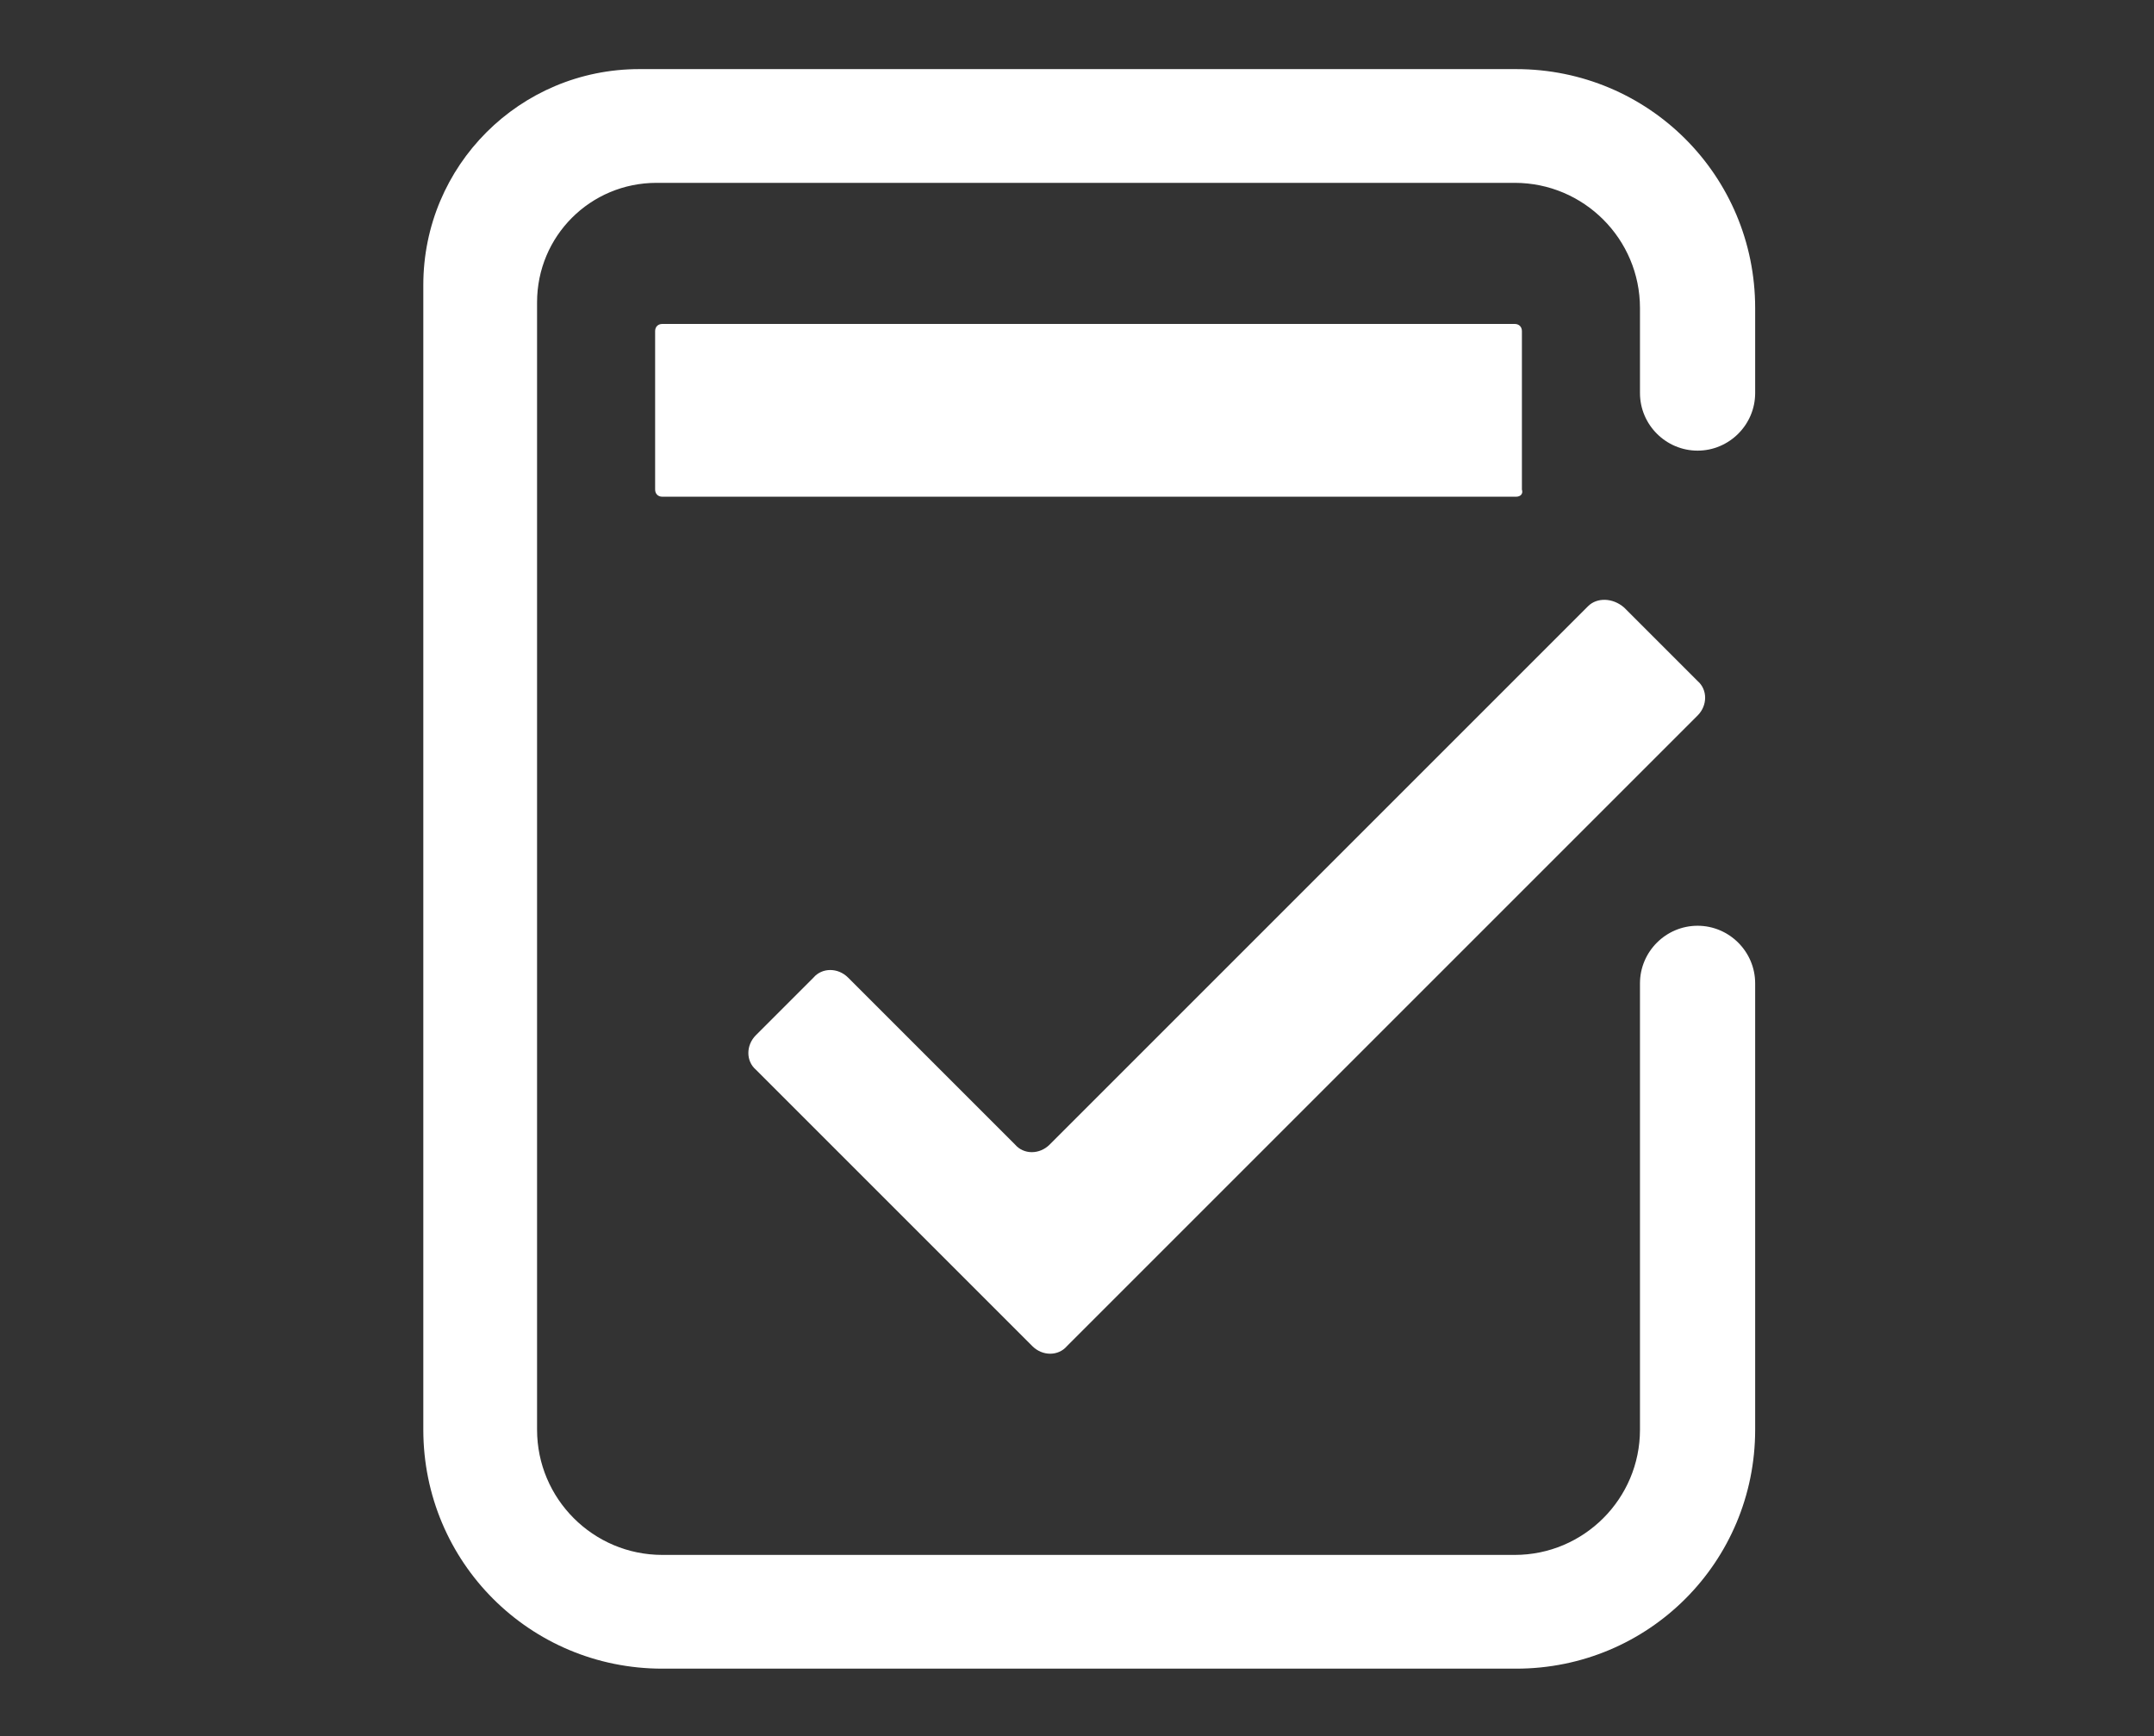<?xml version="1.0" encoding="utf-8"?>
<!-- Generator: Adobe Illustrator 20.1.0, SVG Export Plug-In . SVG Version: 6.00 Build 0)  -->
<svg version="1.1" id="Capa_1" xmlns="http://www.w3.org/2000/svg" xmlns:xlink="http://www.w3.org/1999/xlink" x="0px" y="0px"
	 viewBox="0 0 149.6 120.6" style="enable-background:new 0 0 149.6 120.6;" xml:space="preserve">
<rect x="0" y="0" width="149.6" height="120.6" fill="#333333" stroke="none"/>
<style type="text/css">
	.st0{fill:#FFFFFF;}
</style>
<g>
	<g>
		<path class="st0" d="M105.3,4.8c9.2,0,16.6,7.4,16.6,16.6v5.9c0,2.2-1.8,4-4,4c-2.2,0-4-1.8-4-4v-5.9c0-4.8-3.9-8.7-8.7-8.7
			l-59.6,0c-4.6,0-8.3,3.7-8.3,8.3c0,24.6,0,78.3,0,78.3c0,4.8,3.9,8.7,8.7,8.7h59.2c4.8,0,8.7-3.9,8.7-8.7v-31c0-2.2,1.8-4,4-4
			s4,1.8,4,4v31c0,9.2-7.4,16.6-16.6,16.6H46c-9.2,0-16.6-7.4-16.6-16.6V19.8c0-8.3,6.7-15,15-15H105.3z"/>
	</g>
</g>
<path class="st0" d="M110.3,42.1L72.9,79.5c-0.7,0.7-1.8,0.7-2.4,0L58.9,67.9c-0.7-0.7-1.8-0.7-2.4,0l-4,4c-0.7,0.7-0.7,1.8,0,2.4
	l19.2,19.2c0.7,0.7,1.8,0.7,2.4,0l43.8-43.8c0.7-0.7,0.7-1.8,0-2.4l-5.1-5.1C112,41.5,110.9,41.5,110.3,42.1z"/>
<path class="st0" d="M105.3,34.5H46c-0.3,0-0.5-0.2-0.5-0.5V23c0-0.3,0.2-0.5,0.5-0.5h59.2c0.3,0,0.5,0.2,0.5,0.5v11
	C105.8,34.3,105.6,34.5,105.3,34.5z"/>
</svg>
